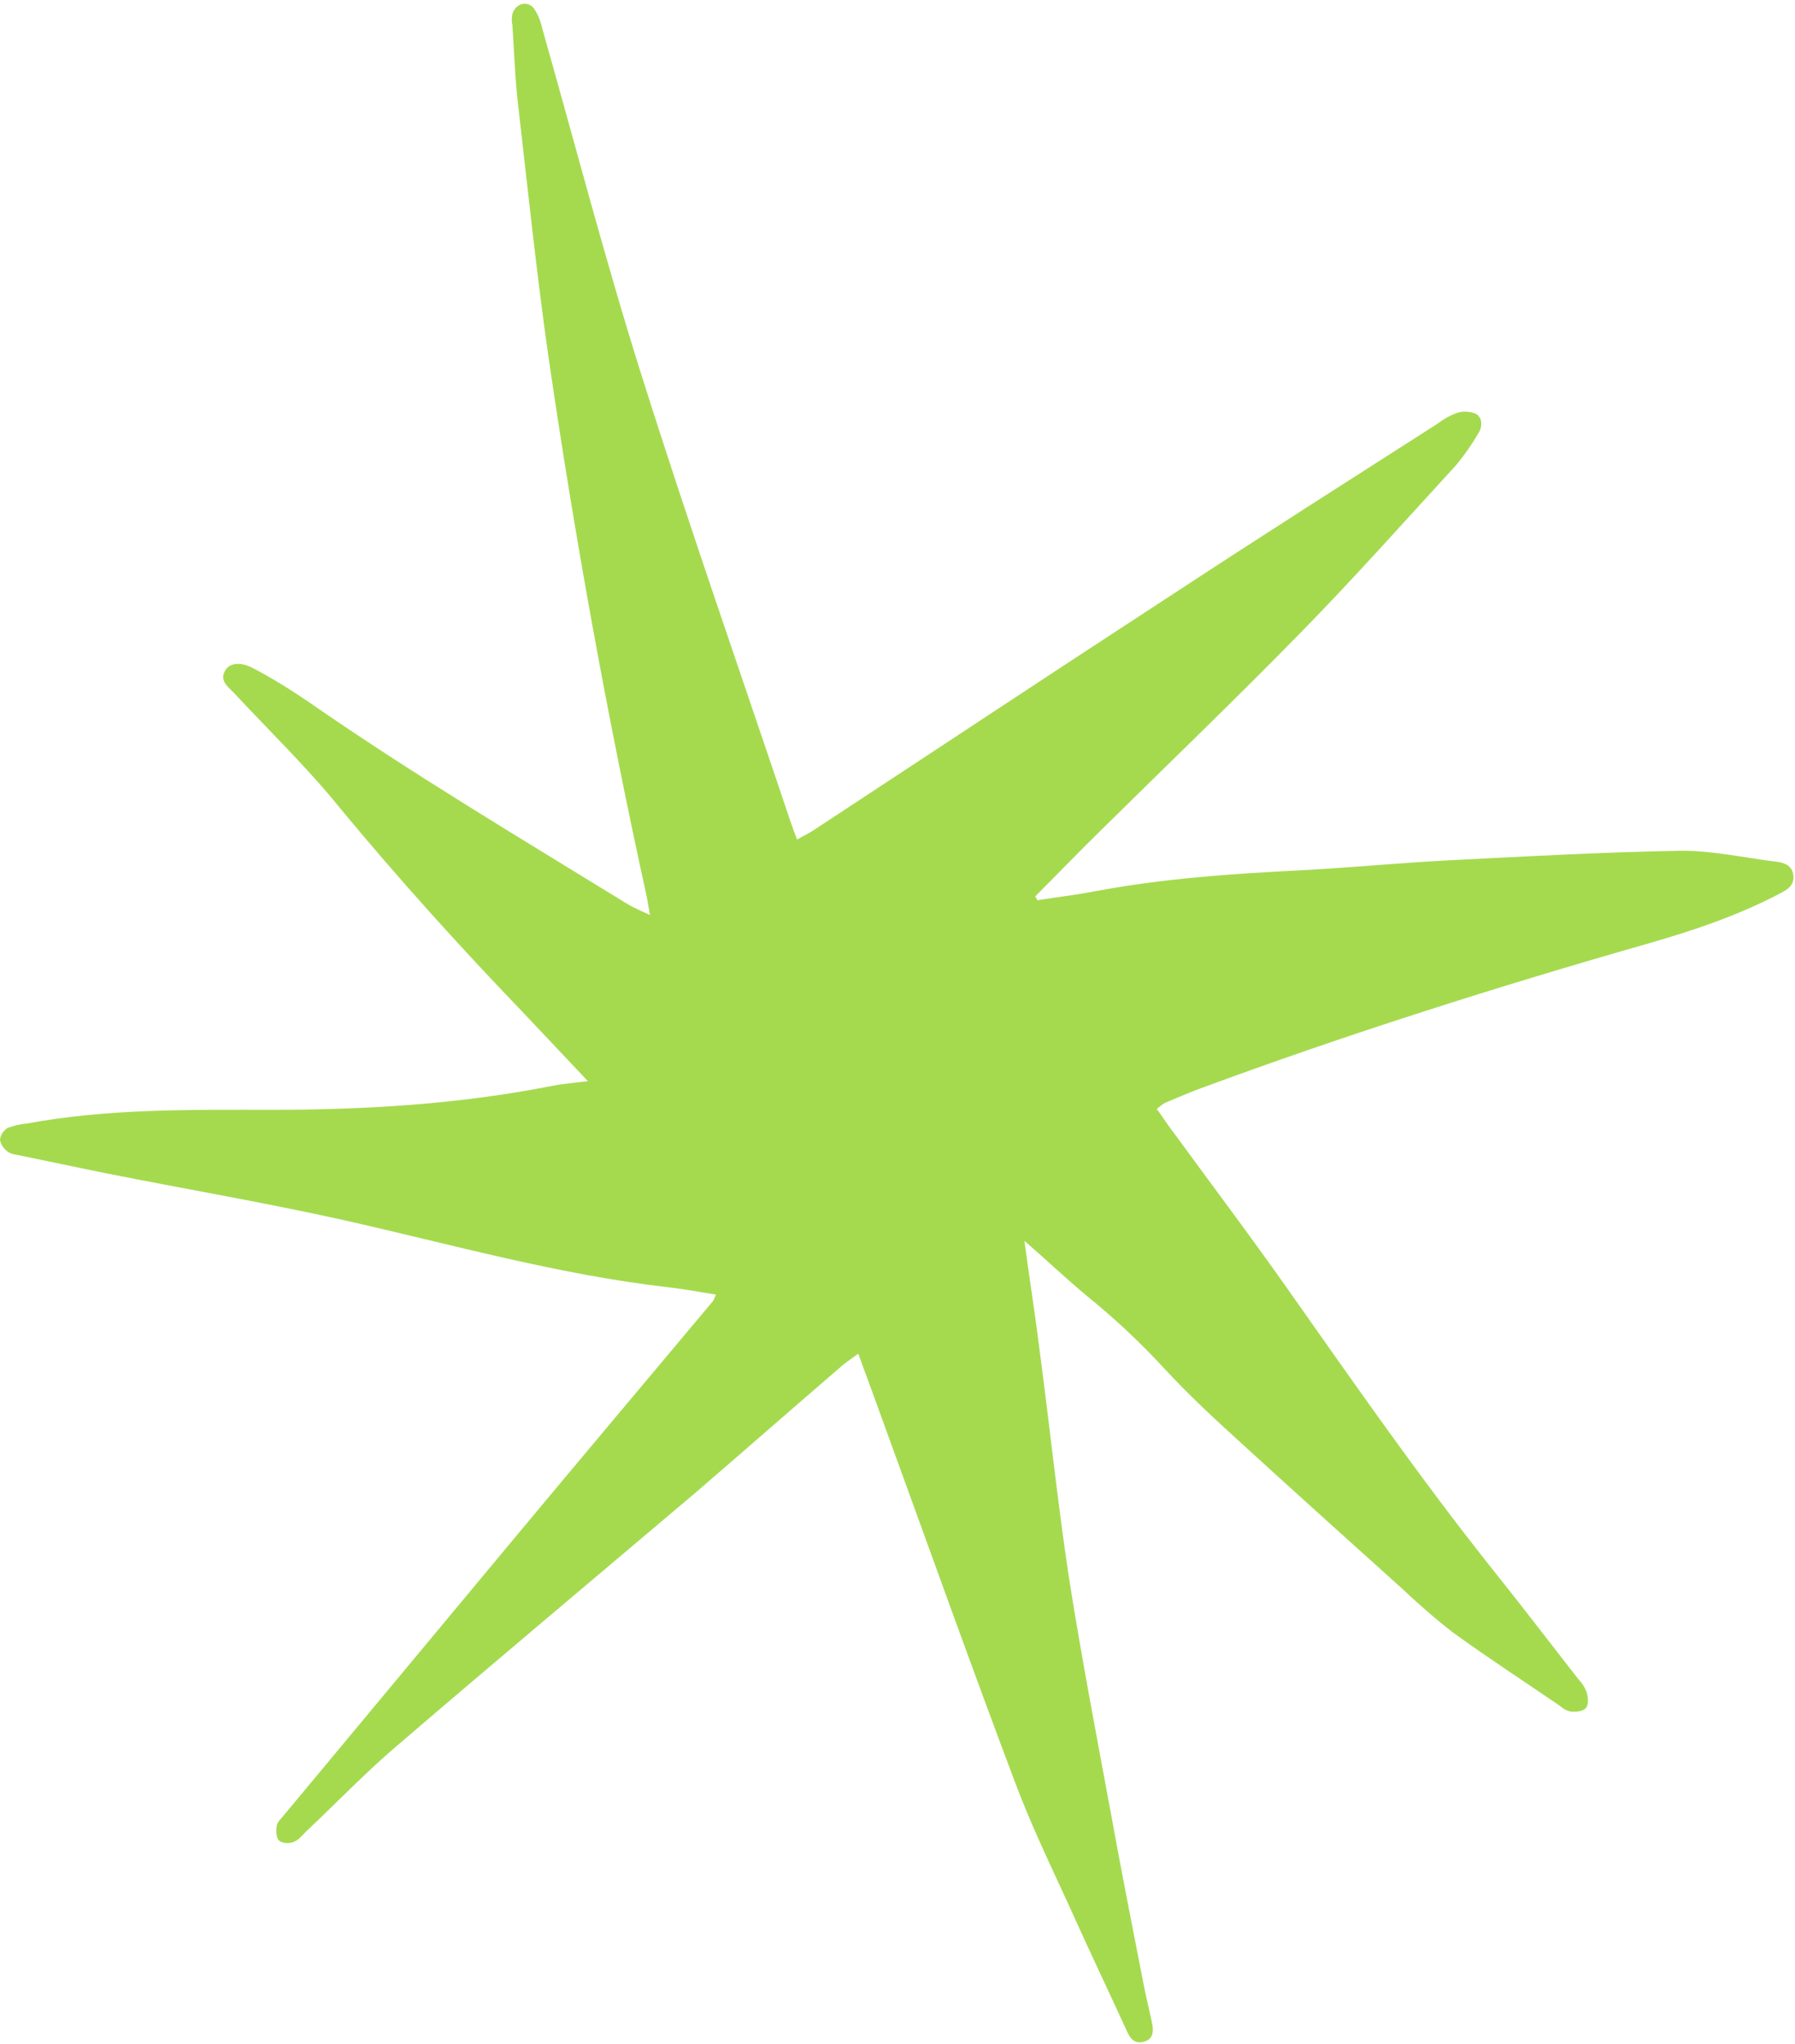 <?xml version="1.0" encoding="UTF-8" standalone="no"?><svg xmlns="http://www.w3.org/2000/svg" xmlns:xlink="http://www.w3.org/1999/xlink" fill="#000000" height="471.2" preserveAspectRatio="xMidYMid meet" version="1" viewBox="0.1 -0.9 413.7 471.2" width="413.7" zoomAndPan="magnify"><g id="change1_1"><path d="M236.2,285.1c1.2,9,2.5,17.1,3.5,25.2c2.3,17.3,4.1,34.7,6.7,52c2.8,17.9,6.2,35.7,9.5,53.5 c2.4,13.3,5,26.5,7.6,39.8c0.6,3.2,1.4,6.4,2.1,9.7c0.4,1.9,0.4,3.8-1.9,4.4s-3.2-0.9-4-2.7c-4.3-9.4-8.8-18.8-13-28.2 c-4.4-9.6-9-19.1-12.7-29c-9.8-26-19.2-52.3-28.7-78.4c-2.4-6.6-4.8-13.3-7.4-20.3c-1.3,1-2.4,1.7-3.4,2.5 c-11.5,9.9-22.9,19.9-34.4,29.8c-22.8,19.3-45.7,38.5-68.3,57.9c-7.3,6.2-13.9,13.1-20.9,19.7c-1,0.9-1.8,2.1-3,2.6 s-2.8,0.4-3.5-0.3c-0.7-0.6-0.7-2.4-0.5-3.5c0.2-0.9,1.1-1.6,1.7-2.4c17.5-21,35-42.1,52.5-63.1c15.4-18.5,30.9-36.9,46.4-55.4 c0.2-0.5,0.4-0.9,0.6-1.4c-3.7-0.6-7.4-1.3-11-1.7c-25.4-2.9-50-9.9-74.9-15.5c-18-4-36.2-7.1-54.3-10.7c-7-1.4-13.9-2.9-20.8-4.3 c-0.8-0.1-1.6-0.3-2.3-0.8c-0.9-0.7-1.5-1.6-1.7-2.7c0.1-1.1,0.8-2.1,1.7-2.7c1.4-0.5,2.8-0.9,4.3-1c18.8-3.5,37.7-3.2,56.7-3.2 c21.6,0,43.2-1.3,64.5-5.5c2.5-0.5,5.1-0.7,8.3-1.1c-5.4-5.7-10.3-10.9-15.2-16.1c-14.5-15.1-28.5-30.6-41.9-46.8 c-7.5-9.3-16.2-17.7-24.4-26.5c-1.4-1.5-3.6-2.9-2-5.4c1-1.6,3.5-1.9,6.3-0.4c4.4,2.3,8.6,4.9,12.7,7.7 c23.9,16.6,48.8,31.4,73.5,46.6c1.5,0.9,3.1,1.6,5.3,2.6c-0.3-1.8-0.5-2.9-0.7-4c-9.1-41.5-16.7-83.3-22.8-125.4 c-2.7-19.1-4.7-38.3-6.9-57.4c-0.7-6-0.9-12.2-1.3-18.2C118,4,118,3.1,118.2,2.3c0.7-2.4,3.5-3.2,5-1.2c1,1.5,1.6,3.2,2,5 c7.5,26.4,14.4,53,22.7,79.3c10.9,34.6,22.9,68.8,34.4,103.1c0.4,1.2,0.9,2.5,1.5,4.1c1.4-0.8,2.7-1.4,3.9-2.2 c27.7-18.2,55.3-36.5,83.1-54.6c20.1-13.2,40.4-26.1,60.7-39.1c1.3-1,2.7-1.8,4.3-2.4c1.5-0.5,3.1-0.4,4.5,0.2 c1.5,0.9,1.5,3,0.5,4.5c-1.5,2.6-3.2,5-5.1,7.3c-12.1,13.2-24.1,26.7-36.7,39.5c-14.9,15.2-30.2,29.9-45.4,44.9 c-5,4.9-9.9,10-14.9,15l0.5,0.9c4.3-0.7,8.7-1.2,12.9-2c15.8-3,31.7-4.1,47.7-4.9c11.4-0.6,22.7-1.7,34.1-2.3 c17.8-0.9,35.6-1.9,53.4-2.2c7.3-0.1,14.7,1.6,22.1,2.5c1.9,0.2,3.7,0.9,4,3c0.4,2.4-1.4,3.5-3.2,4.4c-9.5,5-19.6,8.4-30,11.4 c-35,10-69.7,21-103.8,33.6c-2.6,1-5.2,2.1-7.8,3.2c-0.7,0.4-1.3,0.9-1.9,1.4c1.4,1.9,2.6,3.8,4,5.6c8.9,12.2,18.1,24.4,26.8,36.8 c15,21.3,29.9,42.7,46.1,63.1c6.9,8.6,13.6,17.4,20.4,26.1c0.8,0.8,1.4,1.8,1.8,2.9c0.3,1.1,0.5,2.8-0.2,3.6s-2.3,0.9-3.5,0.8 c-1-0.2-1.8-0.7-2.6-1.4c-8.2-5.6-16.5-11-24.5-16.8c-4-3.1-7.9-6.5-11.6-10c-13-11.7-26-23.4-38.9-35.2c-5.5-5-10.9-10.1-15.9-15.5 c-5.6-6.1-11.6-11.7-18-16.9C245.9,293.9,241.5,289.7,236.2,285.1z" fill="#a5da4f"/></g></svg>